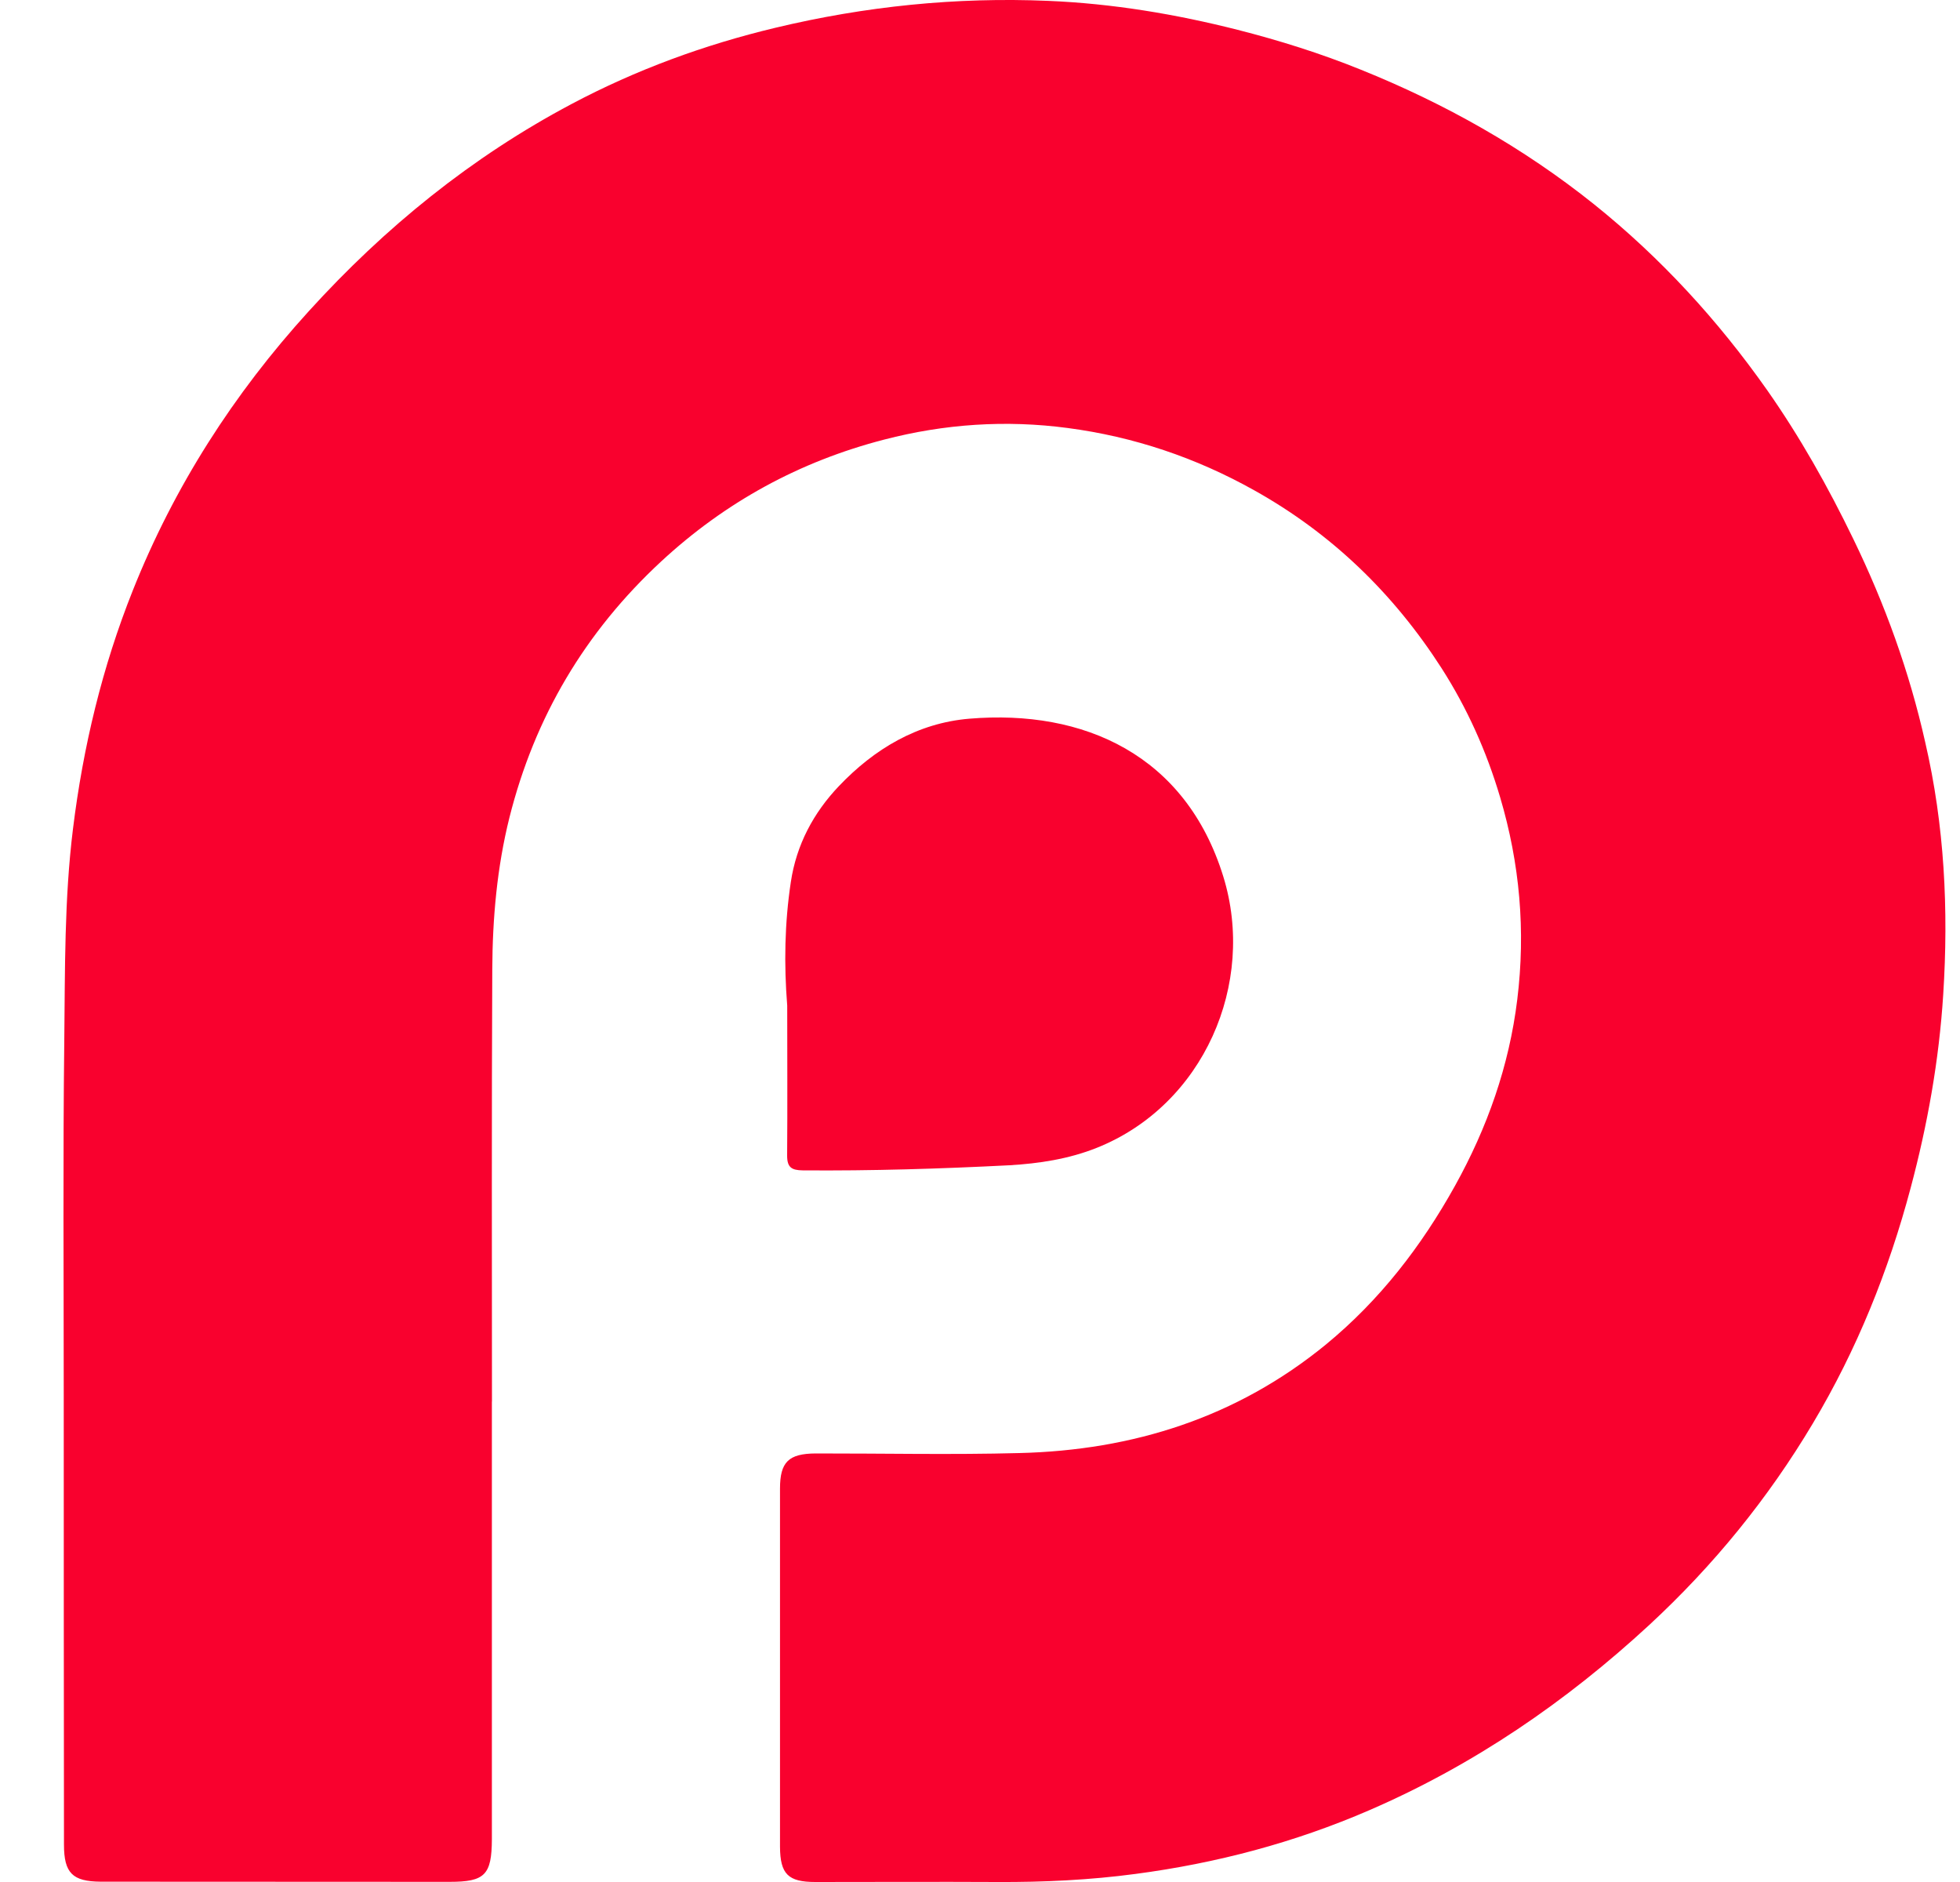 <svg width="25" height="24" viewBox="0 0 25 24" fill="none" xmlns="http://www.w3.org/2000/svg">
<path d="M24.786 12.682C24.733 13.52 24.586 14.342 24.37 15.151C24.089 16.206 23.685 17.21 23.123 18.152C22.552 19.11 21.855 19.965 21.039 20.72C19.977 21.701 18.798 22.508 17.467 23.084C16.511 23.498 15.515 23.761 14.484 23.897C13.901 23.975 13.311 24.003 12.72 24C11.948 23.996 11.174 24 10.4 24C10.054 24 9.951 23.901 9.949 23.551C9.948 22.029 9.948 20.506 9.949 18.984C9.949 18.643 10.059 18.537 10.405 18.535C11.27 18.534 12.136 18.553 13 18.53C14.451 18.495 15.776 18.076 16.913 17.145C17.598 16.582 18.13 15.893 18.558 15.123C18.971 14.38 19.249 13.594 19.353 12.746C19.461 11.869 19.385 11.012 19.134 10.166C18.961 9.582 18.715 9.033 18.388 8.522C17.777 7.571 16.987 6.804 15.995 6.251C15.253 5.836 14.461 5.569 13.618 5.458C12.828 5.353 12.047 5.406 11.277 5.606C10.199 5.885 9.253 6.401 8.433 7.16C7.463 8.059 6.82 9.144 6.498 10.425C6.339 11.062 6.282 11.712 6.279 12.364C6.27 14.2 6.275 16.036 6.275 17.873H6.274C6.274 19.7 6.274 21.526 6.274 23.353C6.274 23.387 6.274 23.42 6.274 23.454C6.272 23.91 6.185 23.998 5.735 23.998C4.269 23.998 2.806 23.996 1.341 23.996C1.322 23.996 1.302 23.996 1.283 23.996C0.926 23.993 0.816 23.887 0.816 23.524C0.814 21.61 0.813 19.696 0.813 17.782C0.813 16.275 0.802 14.768 0.82 13.26C0.83 12.362 0.82 11.463 0.931 10.569C1.06 9.524 1.304 8.506 1.695 7.527C2.223 6.202 2.981 5.021 3.939 3.968C4.909 2.9 6.014 2.003 7.291 1.326C8.115 0.889 8.983 0.571 9.891 0.354C11.036 0.08 12.196 -0.039 13.369 0.011C14.187 0.045 14.992 0.179 15.785 0.38C16.319 0.516 16.845 0.681 17.356 0.888C18.427 1.319 19.427 1.881 20.332 2.605C21.182 3.287 21.912 4.083 22.538 4.972C22.96 5.573 23.319 6.212 23.64 6.875C24.043 7.706 24.354 8.564 24.556 9.464C24.803 10.528 24.855 11.601 24.786 12.682ZM10.041 12.824C9.999 12.297 10.008 11.772 10.087 11.249C10.158 10.772 10.377 10.364 10.701 10.024C11.151 9.551 11.703 9.22 12.365 9.165C13.825 9.043 15.124 9.628 15.603 11.177C16.025 12.541 15.354 14.092 13.991 14.637C13.634 14.78 13.254 14.838 12.873 14.86C11.994 14.905 11.116 14.932 10.238 14.925C10.098 14.923 10.04 14.888 10.04 14.738C10.045 14.1 10.041 13.462 10.041 12.824Z" fill="#F9012E"/>
</svg>
